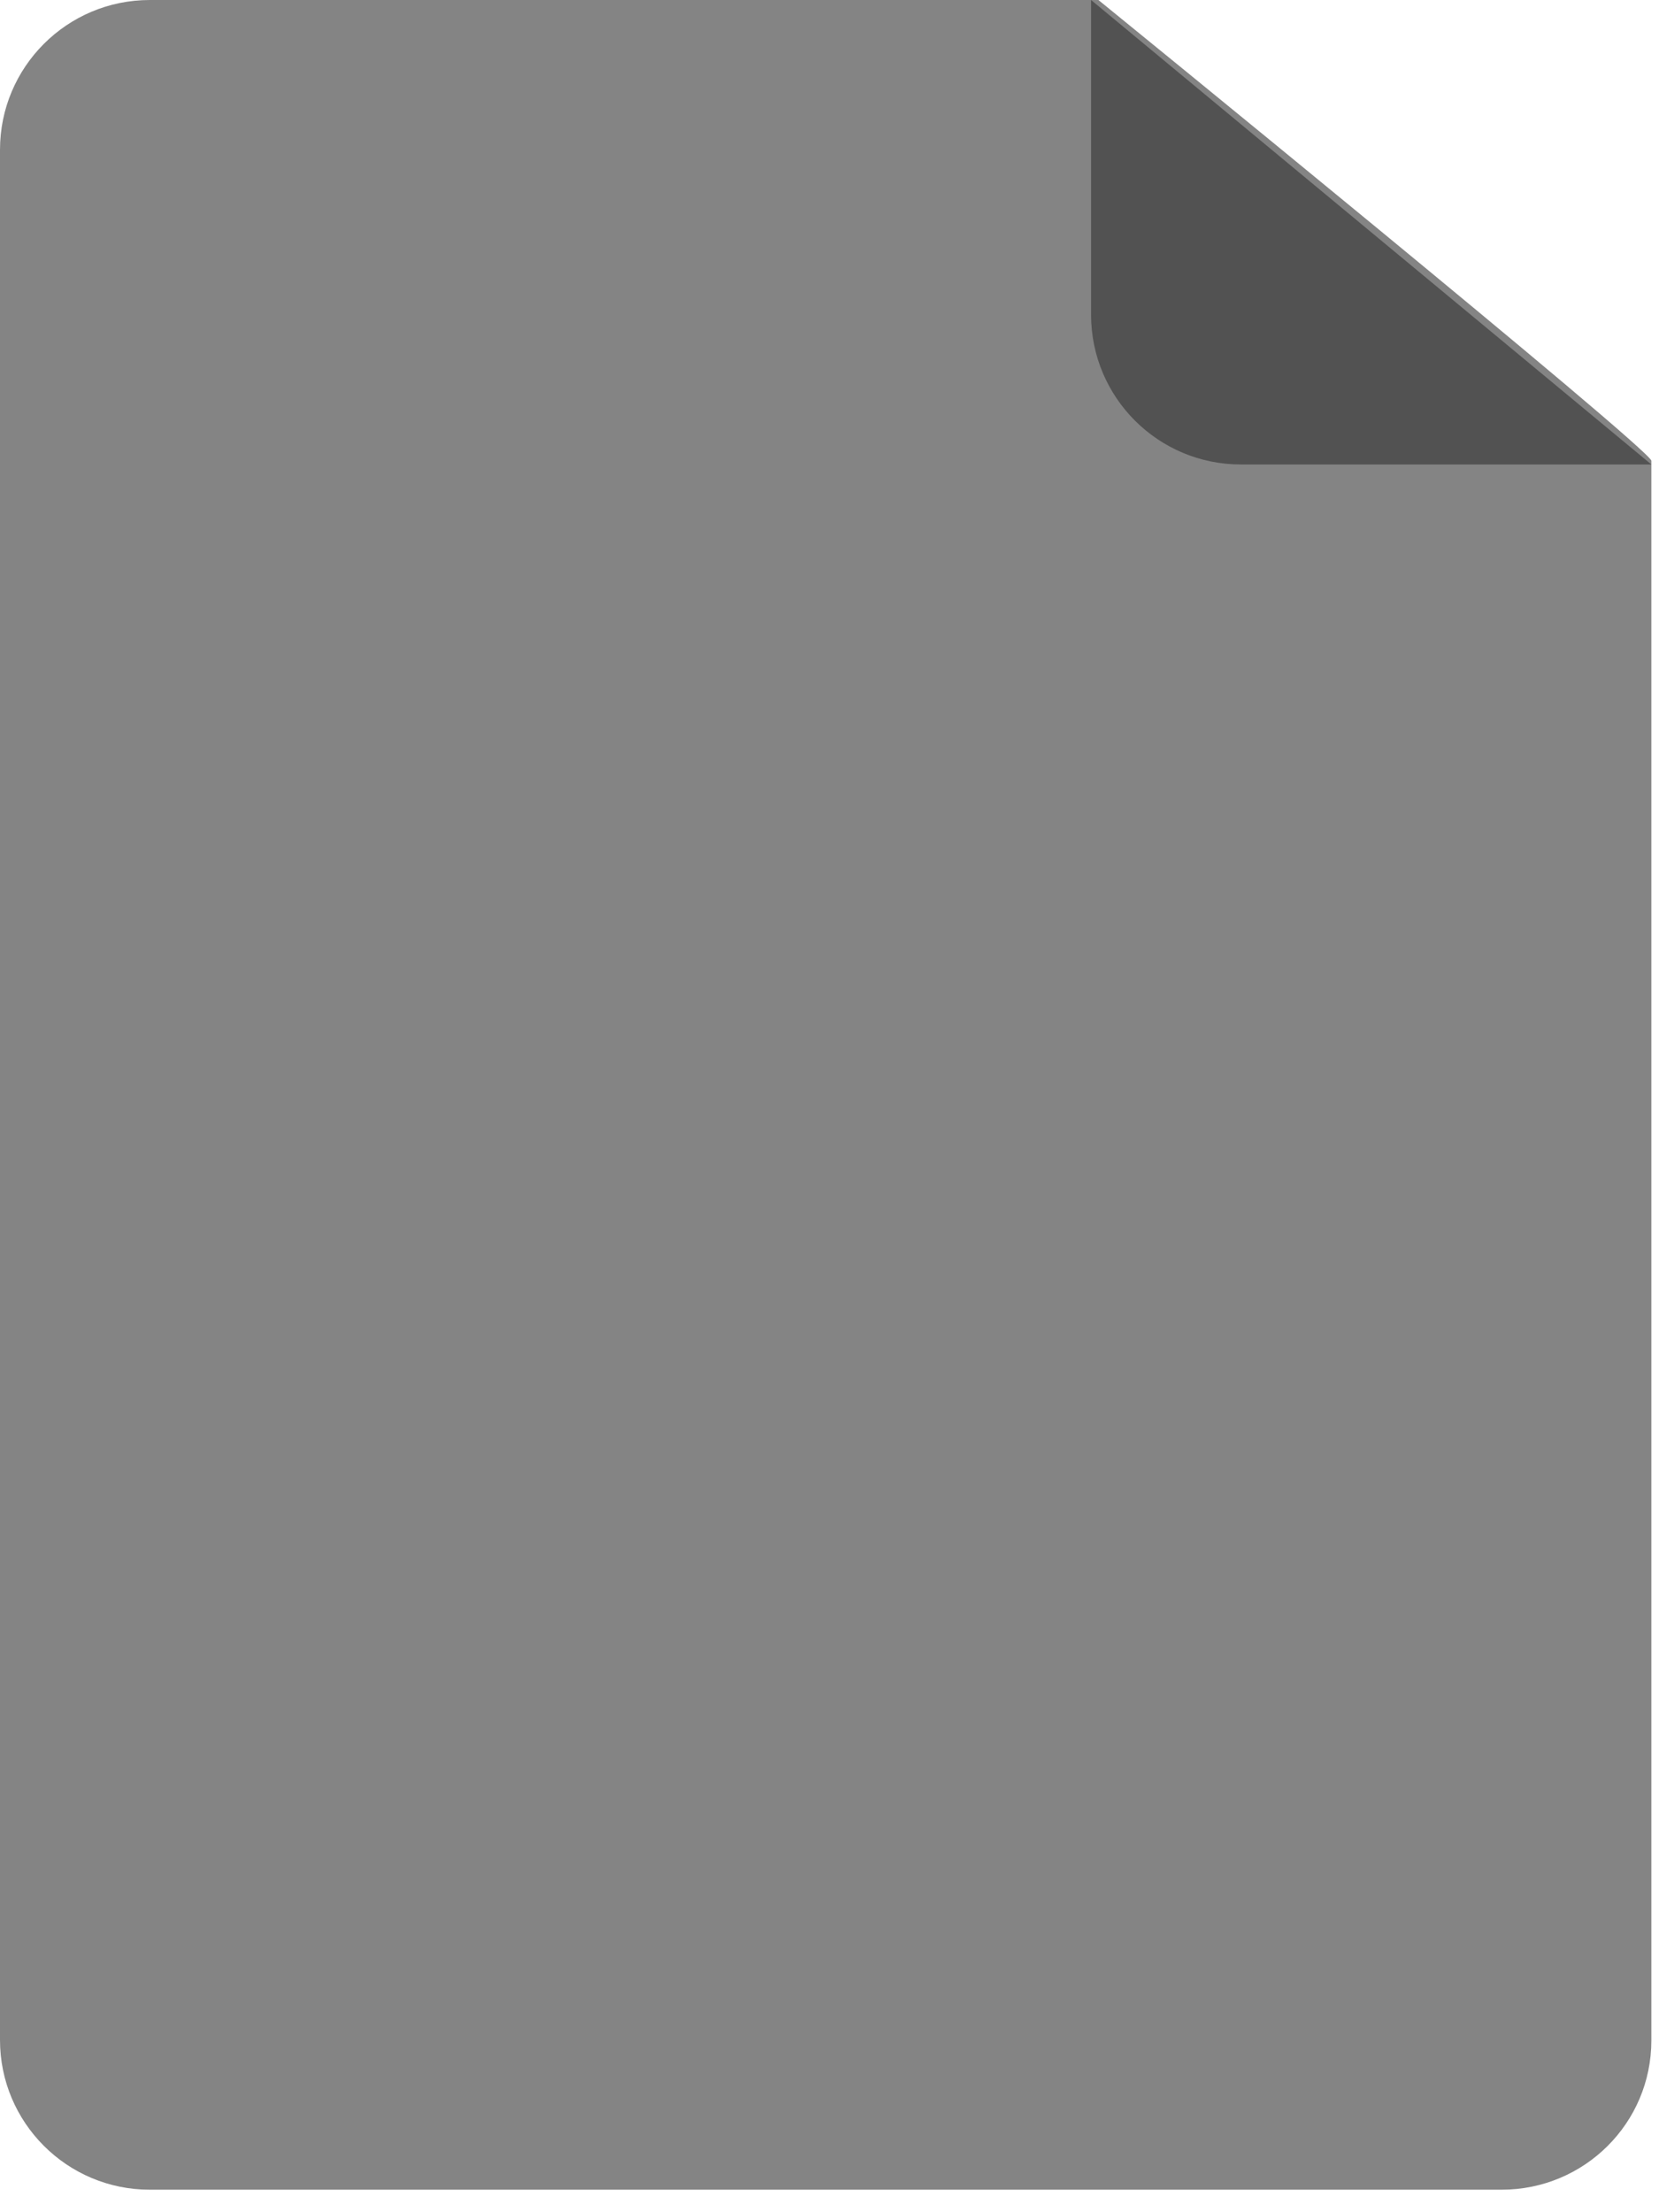 <svg width="51" height="68" viewBox="0 0 51 68" fill="none" xmlns="http://www.w3.org/2000/svg">
<path d="M0 4.604C0 2.061 2.061 0 4.604 0H33.767C33.767 0 50.765 13.824 50.765 14.164C50.765 14.443 50.765 49.871 50.765 62.721C50.765 65.263 48.703 67.308 46.161 67.308H4.604C2.061 67.308 0 65.247 0 62.705V4.604Z" fill="#848484"/>
<path d="M33.541 0L50.765 14.277H38.145C35.602 14.277 33.541 12.216 33.541 9.674V0Z" fill="#525252"/>
</svg>
